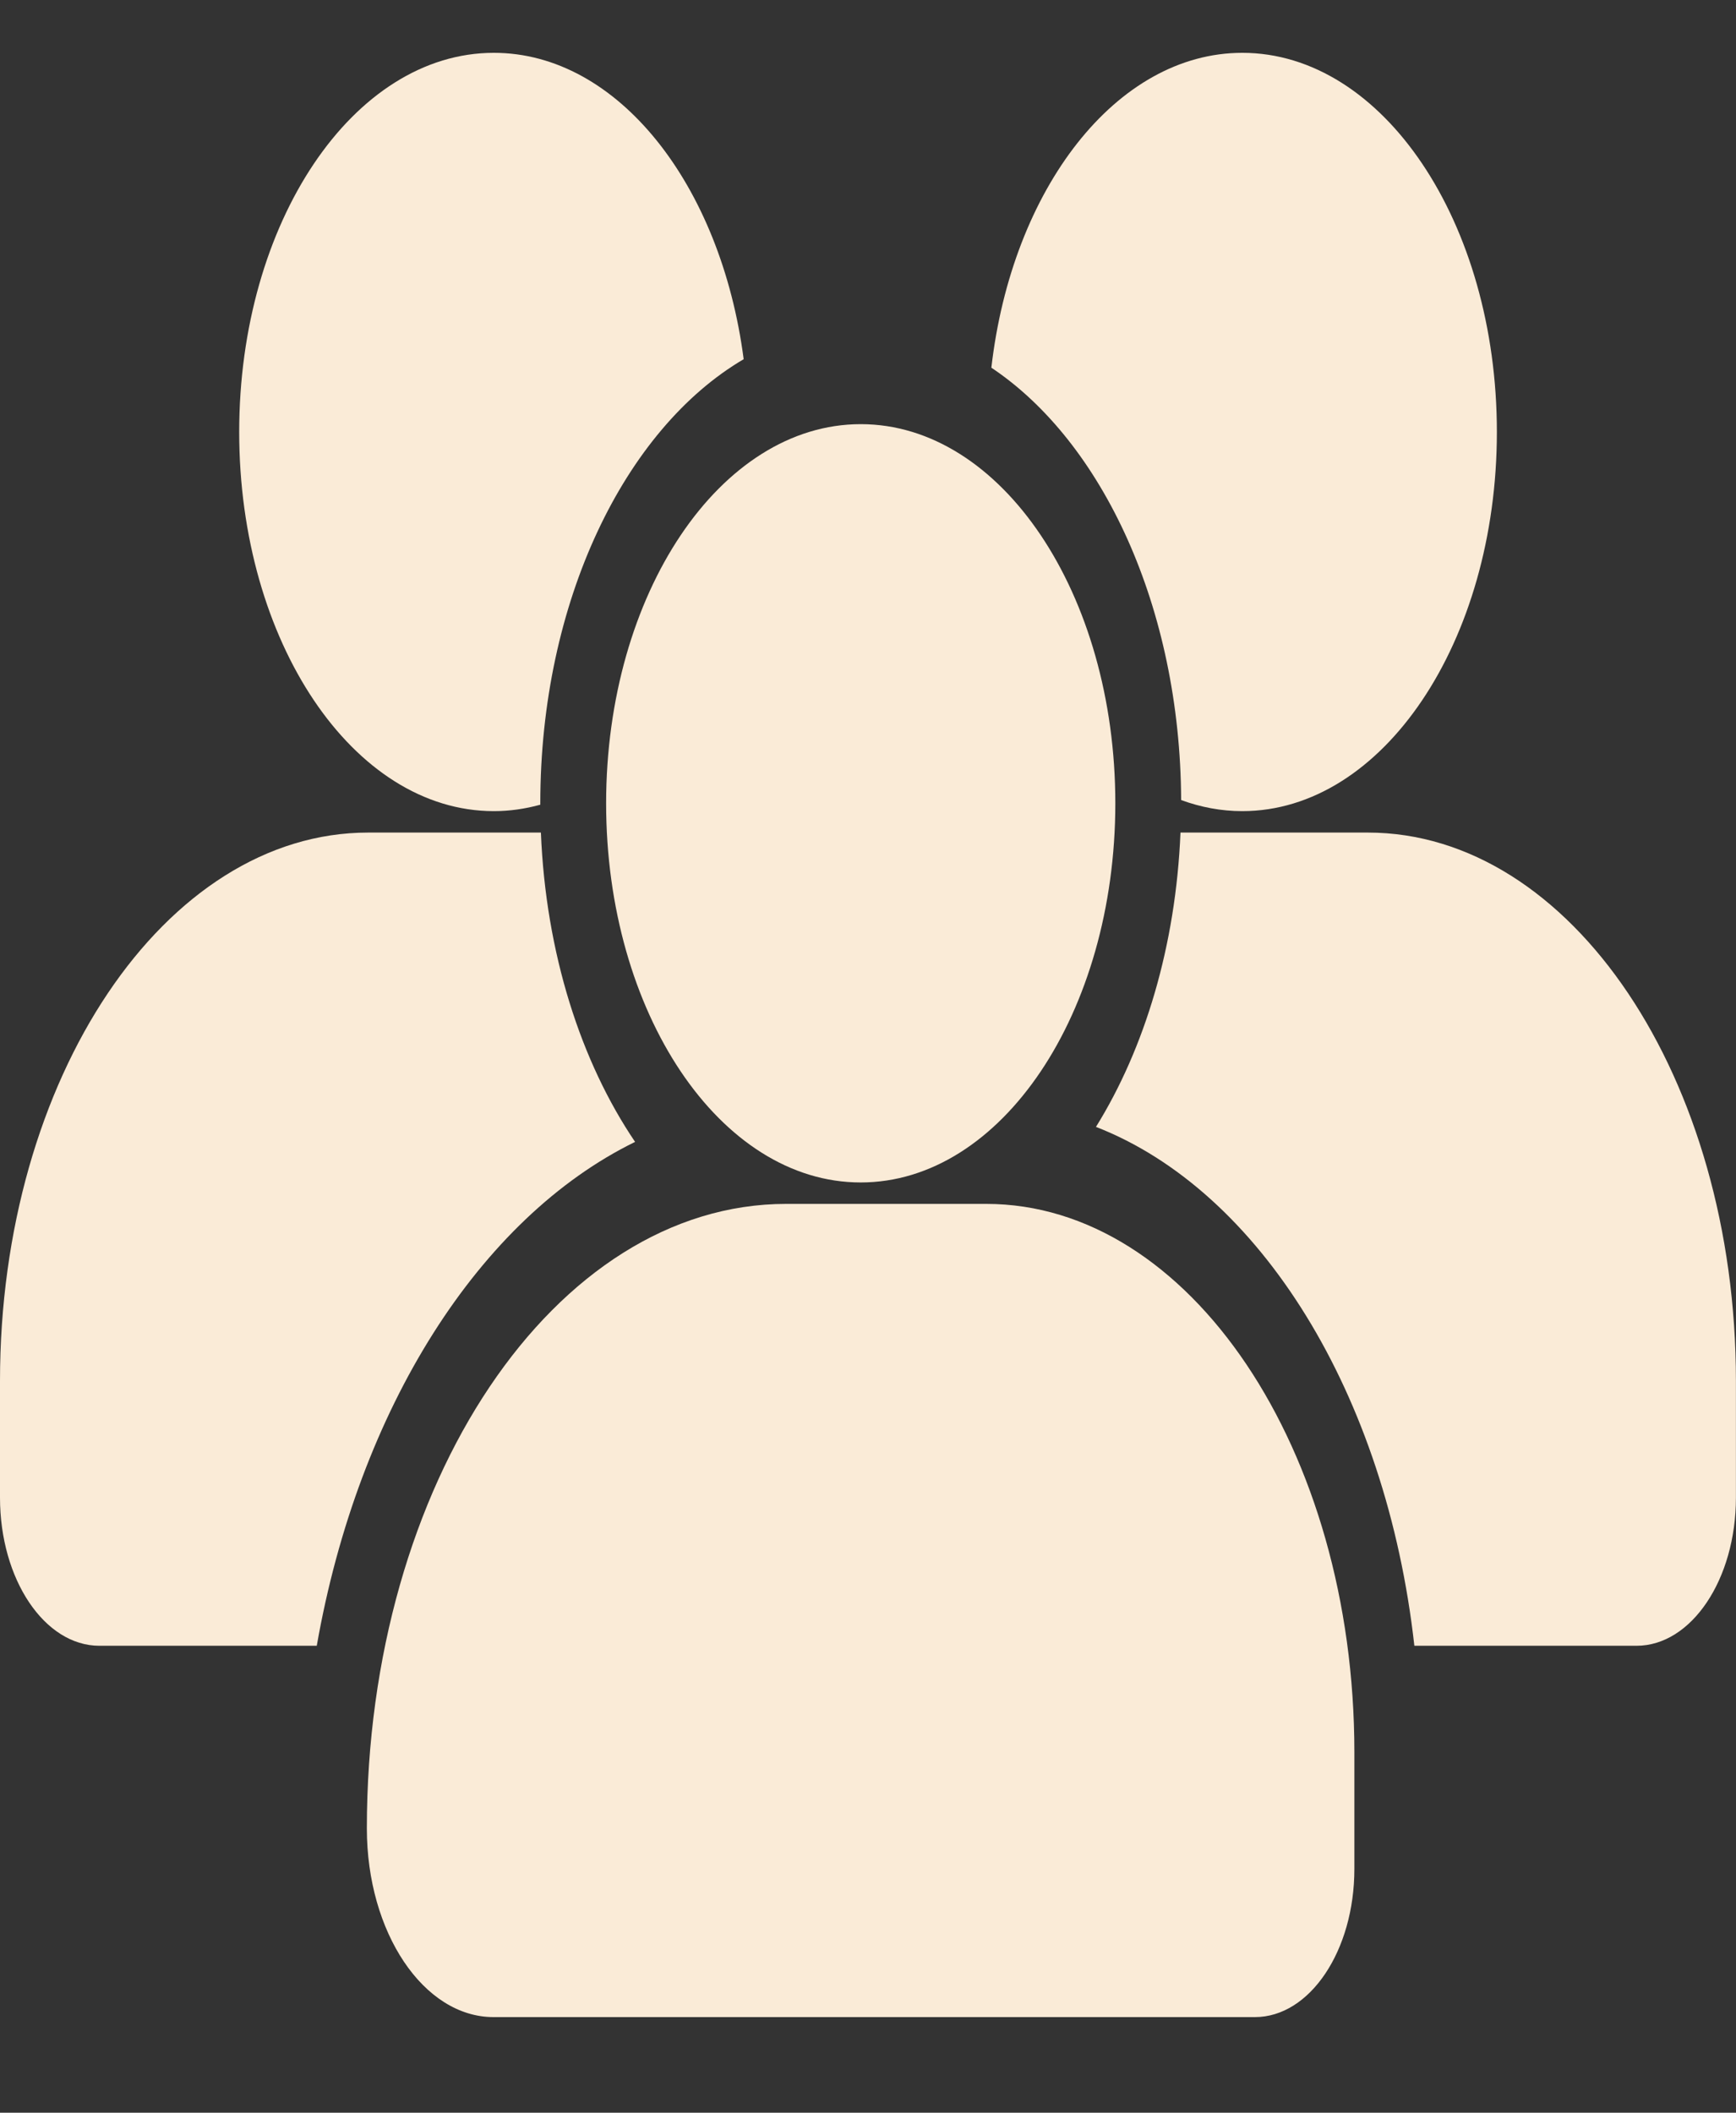 <?xml version="1.0" encoding="UTF-8"?><svg id="Layer_8" xmlns="http://www.w3.org/2000/svg" viewBox="0 0 235 285.91"><rect x="0" y="0" width="235" height="285.91" fill="#333333" stroke="none"/><defs><style>.cls-1{fill:#faebd7;stroke-width:0px;}</style></defs><path class="cls-1" d="m73.23,112.67h-23.39C22.32,112.67,0,145.91,0,186.87v15.8c0,11.07,6.03,20.05,13.46,20.05h29.42c5.65-32.15,22.04-57.89,43.09-68.19-7.34-10.84-12.09-25.54-12.75-41.86Z"/><path class="cls-1" d="m185.16,112.67h-25.36c-.63,15.33-4.85,29.22-11.44,39.83,22.18,8.63,39.29,36.11,43.1,70.22h30.07c7.43,0,13.46-8.98,13.46-20.05v-15.8c0-40.96-22.32-74.2-49.84-74.2Z"/><path class="cls-1" d="m133.52,162.92h-27.09c-31.36,0-56.77,37.83-56.77,84.51,0,14.09,7.69,25.54,17.15,25.54h103.07c7.43,0,13.46-8.98,13.46-20.05v-15.8c0-40.96-22.32-74.2-49.84-74.2Z"/><path class="cls-1" d="m82.05,108.71c0,28.33,15.43,51.31,34.46,51.31s34.46-22.96,34.47-51.3h0c0-28.35-15.43-51.32-34.46-51.32-19.03,0-34.46,22.96-34.47,51.3h0Z"/><path class="cls-1" d="m168.16,7.15c-17.04,0-31.19,18.42-33.96,42.61,15.04,10.04,25.57,32.46,25.69,58.51,2.65.97,5.42,1.5,8.27,1.5,19.03,0,34.46-22.96,34.47-51.3h0c0-28.35-15.43-51.32-34.46-51.32Z"/><path class="cls-1" d="m73.14,108.71c0-27.29,11.43-50.65,27.53-60.1-3.08-23.63-17.05-41.47-33.83-41.46-19.03,0-34.46,22.98-34.46,51.31h0c0,28.35,15.43,51.31,34.47,51.31,2.15,0,4.25-.31,6.29-.87,0-.06,0-.13,0-.19Z"/></svg>